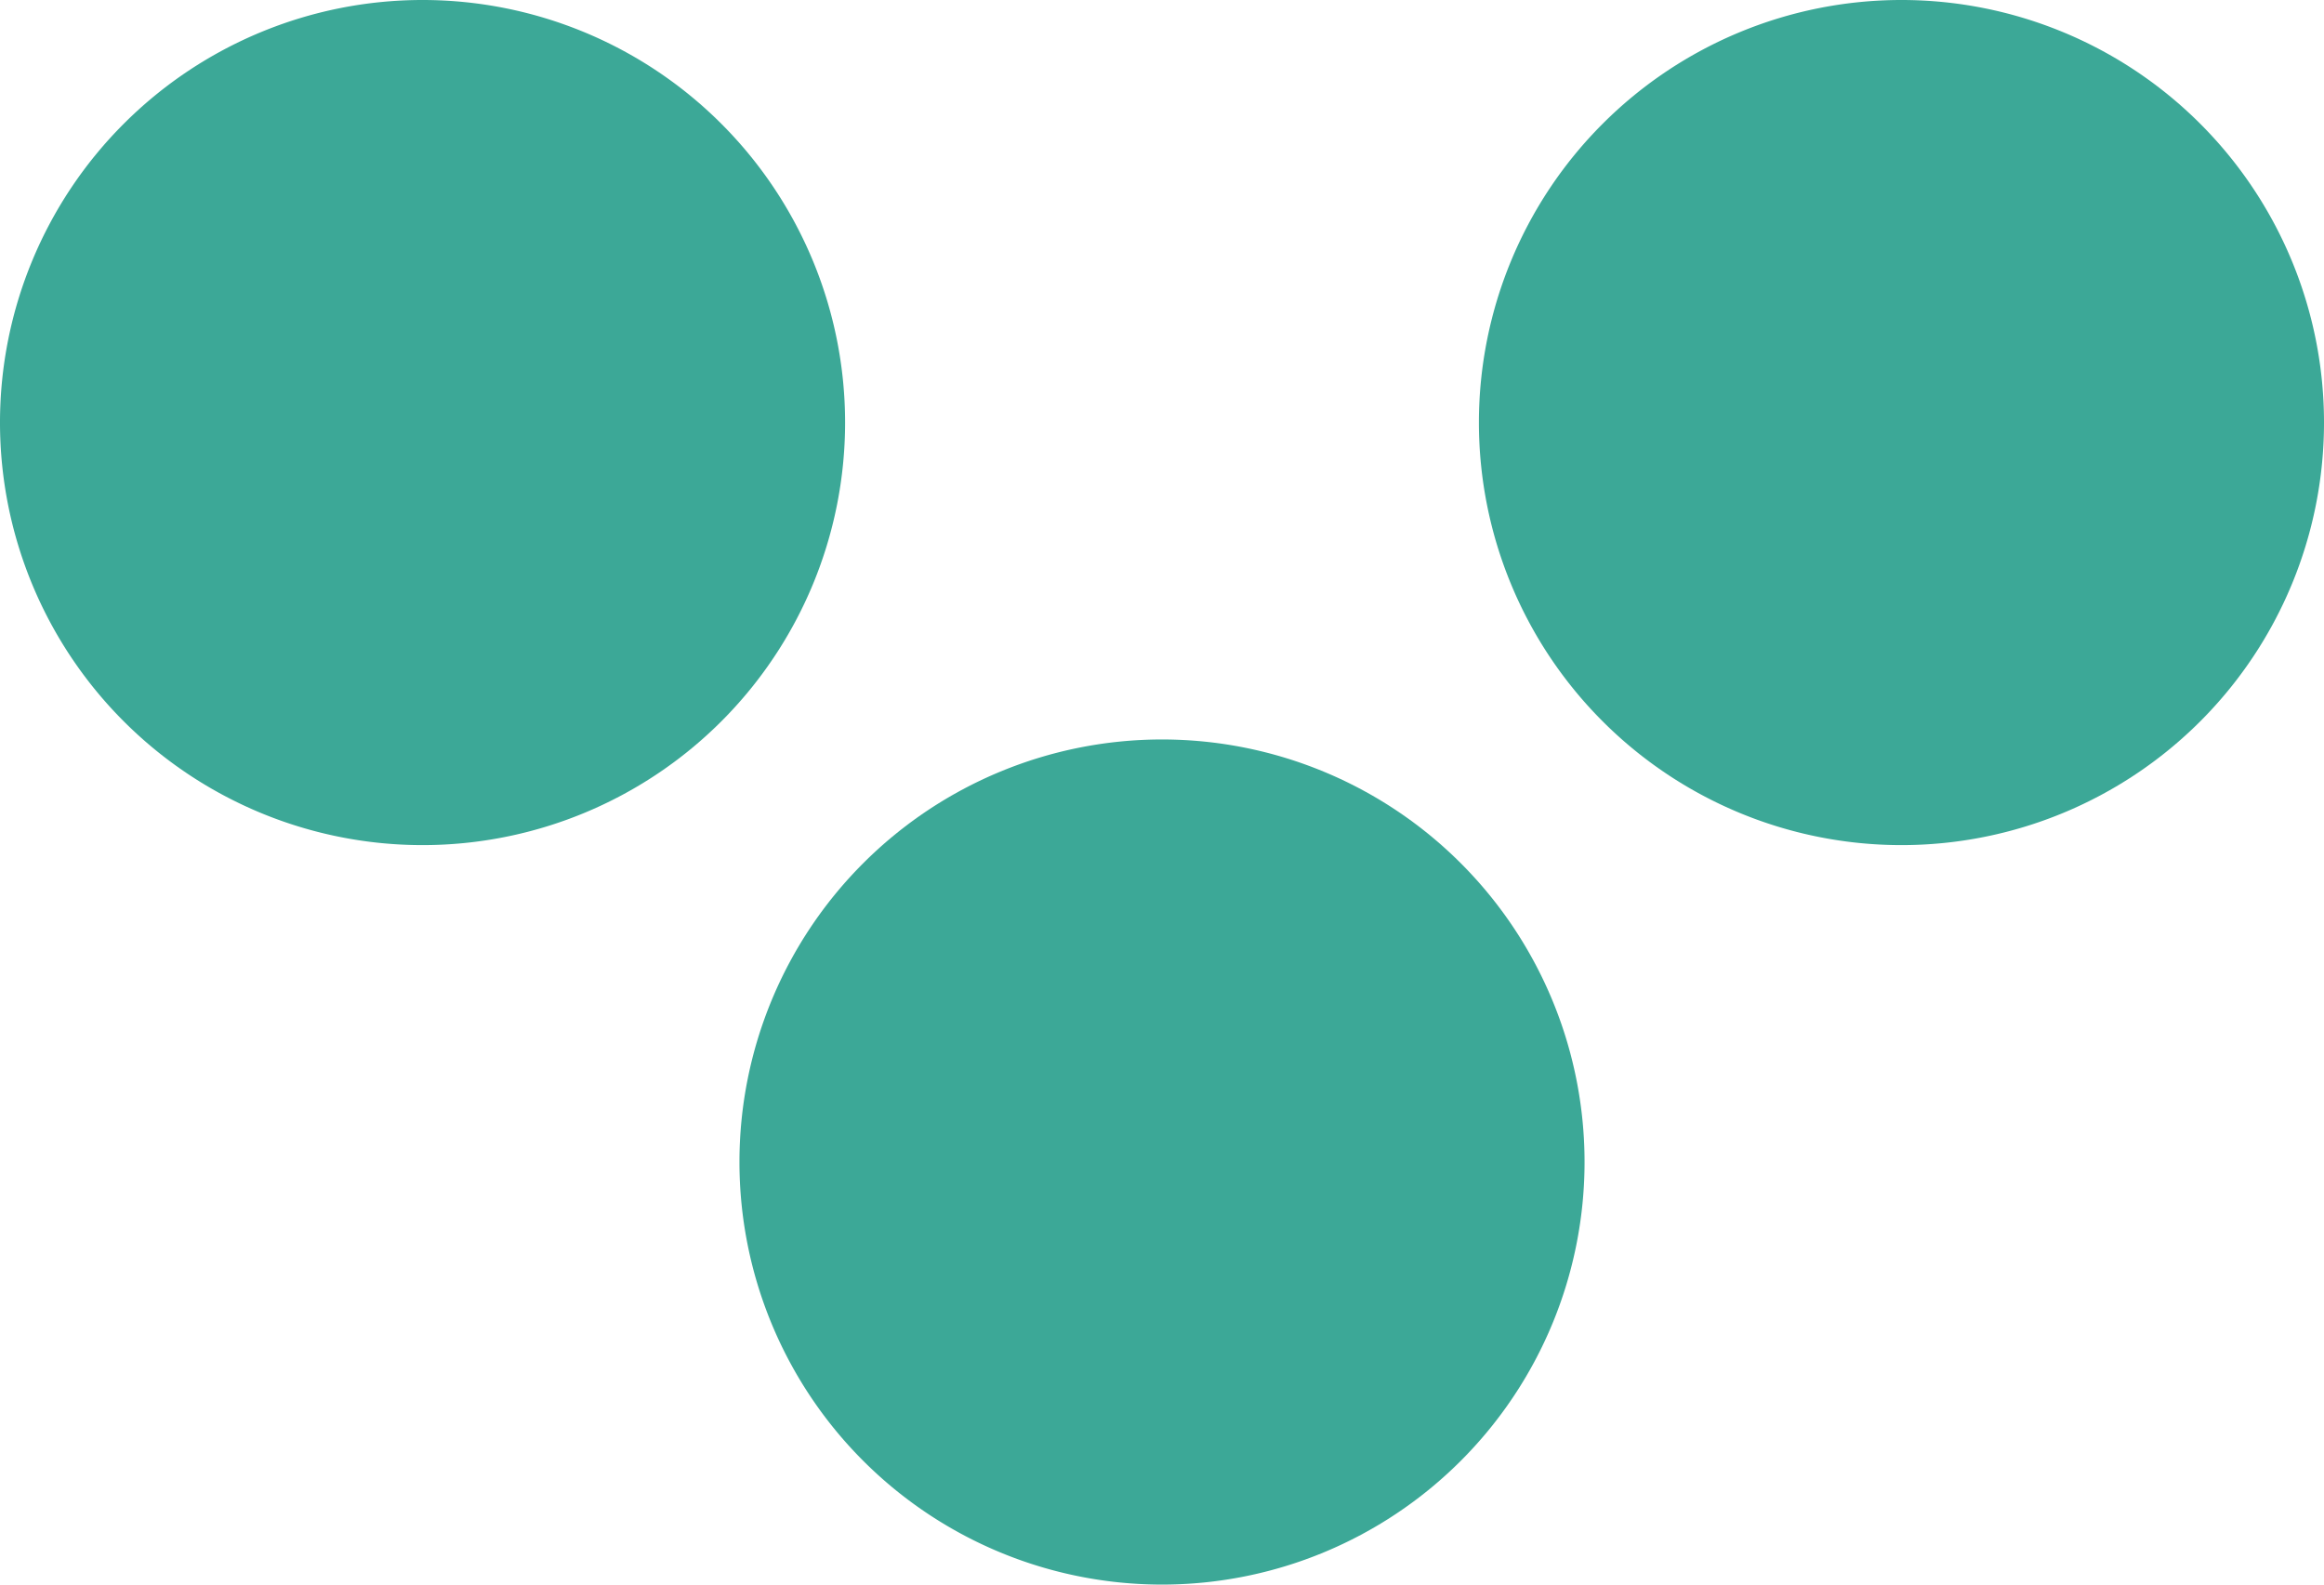 <svg xmlns="http://www.w3.org/2000/svg" xmlns:xlink="http://www.w3.org/1999/xlink" width="44" height="30" viewBox="0 0 44 30"><defs><clipPath id="clip-path"><rect id="Rettangolo_819" data-name="Rettangolo 819" width="30" height="44" fill="none"></rect></clipPath></defs><g id="Freccia_verde" data-name="Freccia verde" transform="translate(44) rotate(90)"><g id="Raggruppa_1370" data-name="Raggruppa 1370" clip-path="url(#clip-path)"><path id="Tracciato_3415" data-name="Tracciato 3415" d="M0,8a8,8,0,1,1,8,8A8,8,0,0,1,0,8" fill="#3ca897"></path><path id="Tracciato_3416" data-name="Tracciato 3416" d="M14,22a8,8,0,1,1,8,8,8,8,0,0,1-8-8" fill="#3ca897"></path><path id="Tracciato_3417" data-name="Tracciato 3417" d="M0,36a8,8,0,1,1,8,8,8,8,0,0,1-8-8" fill="#3ca897"></path></g></g></svg>